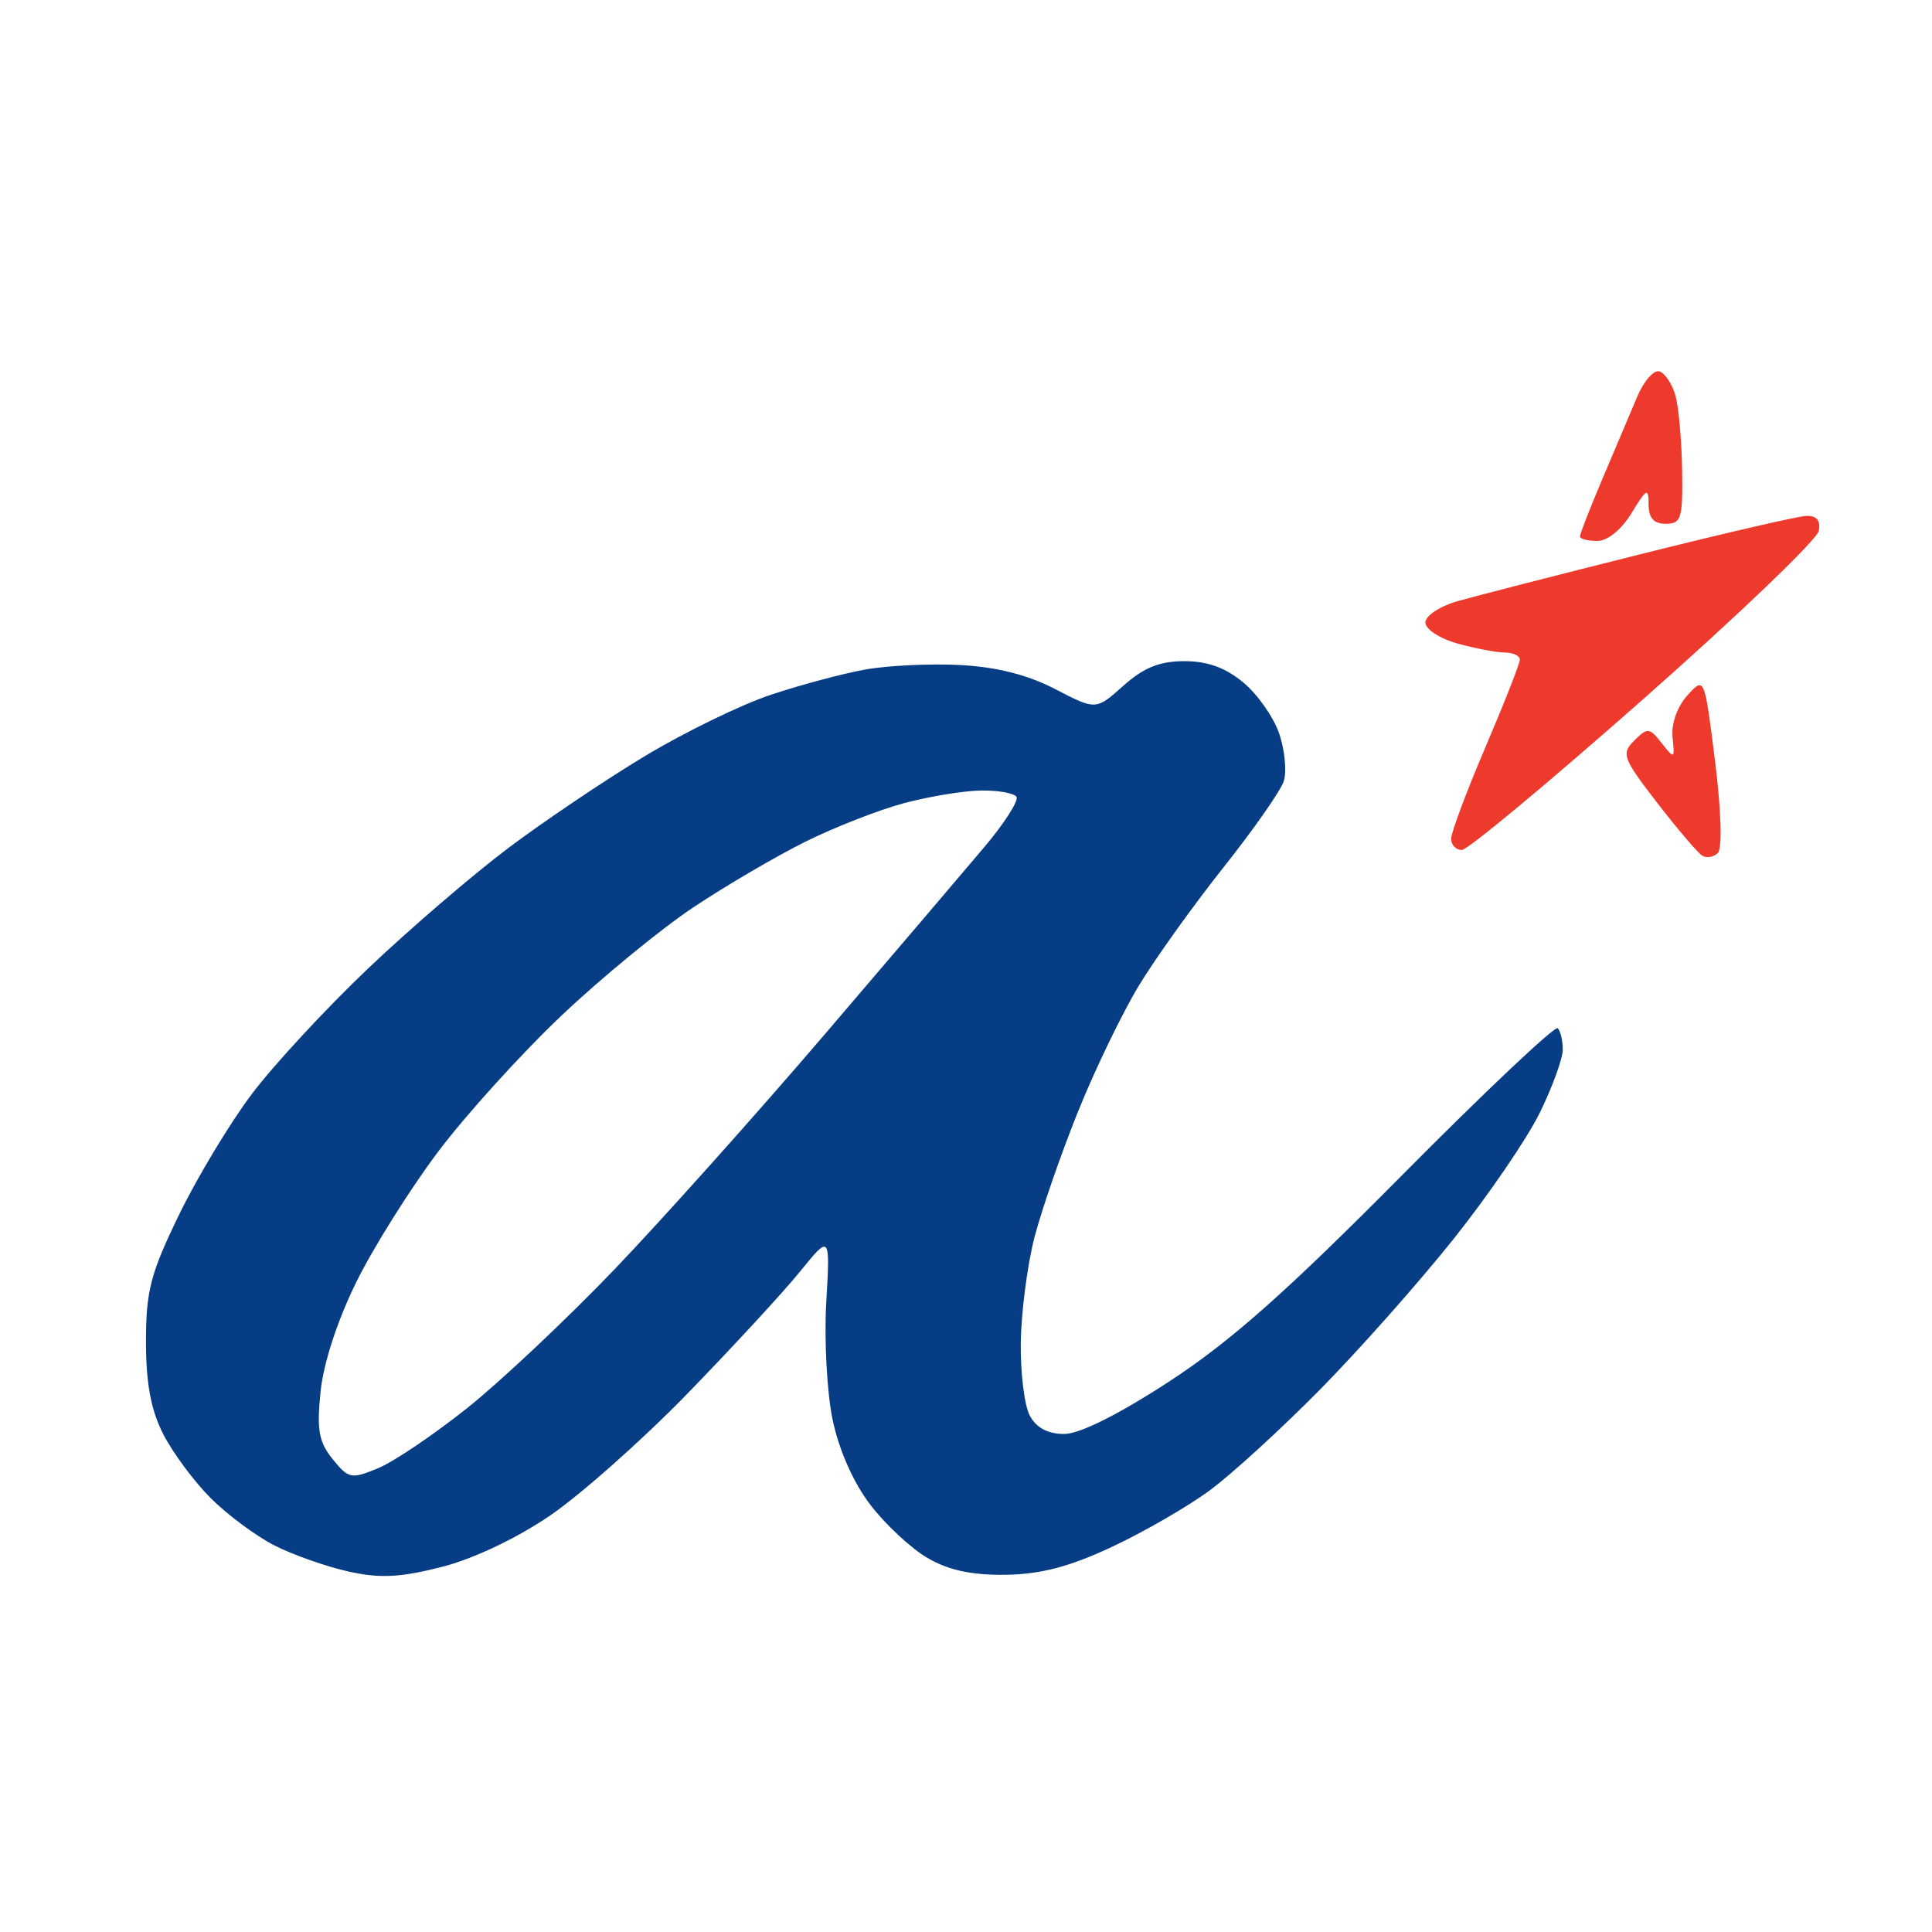 <svg xmlns="http://www.w3.org/2000/svg" width="225" height="225" viewBox="0 0 225 225" version="1.1"><path d="M 190.679 46.181 C 189.906 48.006, 188.087 52.299, 186.637 55.720 C 185.187 59.141, 184 62.178, 184 62.470 C 184 62.761, 184.907 63, 186.015 63 C 187.215 63, 188.831 61.686, 190.011 59.750 C 191.771 56.863, 191.993 56.752, 191.996 58.750 C 191.999 60.332, 192.594 61, 194 61 C 195.797 61, 195.990 60.367, 195.900 54.750 C 195.845 51.313, 195.496 47.408, 195.123 46.074 C 194.750 44.740, 193.914 43.471, 193.265 43.255 C 192.616 43.039, 191.452 44.355, 190.679 46.181 M 191 64.556 C 181.375 66.967, 171.813 69.421, 169.750 70.010 C 167.688 70.599, 166 71.716, 166 72.493 C 166 73.274, 167.678 74.372, 169.750 74.947 C 171.813 75.520, 174.287 75.991, 175.250 75.994 C 176.213 75.997, 177 76.369, 177 76.821 C 177 77.272, 175.200 81.853, 173 87 C 170.800 92.147, 169 96.953, 169 97.679 C 169 98.406, 169.563 98.994, 170.250 98.986 C 170.938 98.979, 180.500 91.022, 191.500 81.304 C 202.500 71.587, 211.644 62.818, 211.820 61.818 C 212.036 60.588, 211.551 60.028, 210.320 60.086 C 209.319 60.133, 200.625 62.145, 191 64.556 M 196.507 80.991 C 195.332 82.289, 194.626 84.285, 194.787 85.848 C 195.051 88.406, 195.006 88.431, 193.521 86.545 C 192.089 84.728, 191.865 84.707, 190.328 86.243 C 188.792 87.779, 188.978 88.287, 192.983 93.479 C 195.353 96.549, 197.715 99.324, 198.233 99.644 C 198.750 99.964, 199.576 99.824, 200.066 99.334 C 200.588 98.812, 200.449 94.371, 199.729 88.615 C 198.500 78.787, 198.500 78.787, 196.507 80.991" stroke="none" fill="#ed3a2c" fill-rule="evenodd"/><path d="M 100.757 77.975 C 98.149 78.447, 93.199 79.770, 89.757 80.917 C 86.316 82.064, 79.728 85.271, 75.119 88.044 C 70.509 90.817, 63.332 95.649, 59.170 98.781 C 55.008 101.914, 47.641 108.246, 42.799 112.854 C 37.957 117.462, 31.909 123.992, 29.360 127.366 C 26.810 130.740, 22.987 137.076, 20.862 141.447 C 17.530 148.304, 17 150.333, 17 156.237 C 17 161.114, 17.576 164.210, 19.007 167.013 C 20.111 169.177, 22.597 172.531, 24.533 174.467 C 26.469 176.403, 29.803 178.879, 31.941 179.970 C 34.079 181.061, 37.942 182.427, 40.526 183.006 C 44.208 183.831, 46.550 183.723, 51.362 182.507 C 55.068 181.569, 60.075 179.206, 64 176.542 C 67.575 174.114, 74.795 167.712, 80.044 162.314 C 85.293 156.916, 91.184 150.532, 93.136 148.127 C 96.683 143.754, 96.683 143.754, 96.226 151.660 C 95.974 156.009, 96.304 162.148, 96.959 165.304 C 97.695 168.848, 99.370 172.641, 101.340 175.223 C 103.094 177.523, 106.097 180.321, 108.013 181.439 C 110.460 182.869, 113.165 183.451, 117.106 183.398 C 121.199 183.342, 124.545 182.465, 129.481 180.156 C 133.201 178.415, 138.328 175.456, 140.873 173.581 C 143.418 171.706, 149.200 166.421, 153.723 161.836 C 158.245 157.251, 165.256 149.345, 169.302 144.267 C 173.349 139.189, 177.861 132.579, 179.330 129.580 C 180.798 126.580, 182 123.273, 182 122.230 C 182 121.187, 181.736 120.070, 181.414 119.748 C 181.092 119.425, 172.879 127.182, 163.164 136.984 C 149.759 150.510, 143.243 156.277, 136.141 160.904 C 130.225 164.757, 125.731 167, 123.926 167 C 122.034 167, 120.685 166.280, 119.928 164.865 C 119.299 163.691, 118.829 159.837, 118.882 156.302 C 118.935 152.766, 119.652 147.274, 120.475 144.098 C 121.298 140.922, 123.587 134.316, 125.561 129.418 C 127.536 124.520, 130.724 117.923, 132.647 114.758 C 134.569 111.594, 139.006 105.398, 142.507 100.991 C 146.008 96.583, 149.159 92.075, 149.509 90.973 C 149.858 89.871, 149.632 87.415, 149.006 85.517 C 148.379 83.619, 146.512 80.926, 144.857 79.533 C 142.759 77.768, 140.662 77, 137.939 77 C 135.053 77, 133.195 77.747, 130.833 79.858 C 127.635 82.715, 127.635 82.715, 122.879 80.247 C 119.677 78.586, 116.059 77.671, 111.811 77.449 C 108.340 77.267, 103.366 77.504, 100.757 77.975 M 105.219 93.553 C 102.315 94.335, 97.184 96.342, 93.816 98.013 C 90.448 99.683, 84.590 103.113, 80.797 105.635 C 77.005 108.156, 70.087 113.830, 65.425 118.243 C 60.762 122.656, 54.291 129.793, 51.044 134.102 C 47.797 138.411, 43.511 145.234, 41.519 149.264 C 39.311 153.732, 37.678 158.720, 37.335 162.046 C 36.873 166.528, 37.124 167.933, 38.742 169.931 C 40.596 172.220, 40.907 172.281, 44.038 170.984 C 45.867 170.227, 50.545 167.067, 54.432 163.964 C 58.319 160.861, 66 153.629, 71.500 147.894 C 77 142.159, 88.037 129.824, 96.027 120.483 C 104.017 111.142, 112.427 101.274, 114.715 98.553 C 117.002 95.832, 118.651 93.244, 118.378 92.803 C 118.105 92.361, 116.221 92.030, 114.191 92.066 C 112.161 92.102, 108.124 92.771, 105.219 93.553" stroke="none" fill="#063d85" fill-rule="evenodd"/></svg>